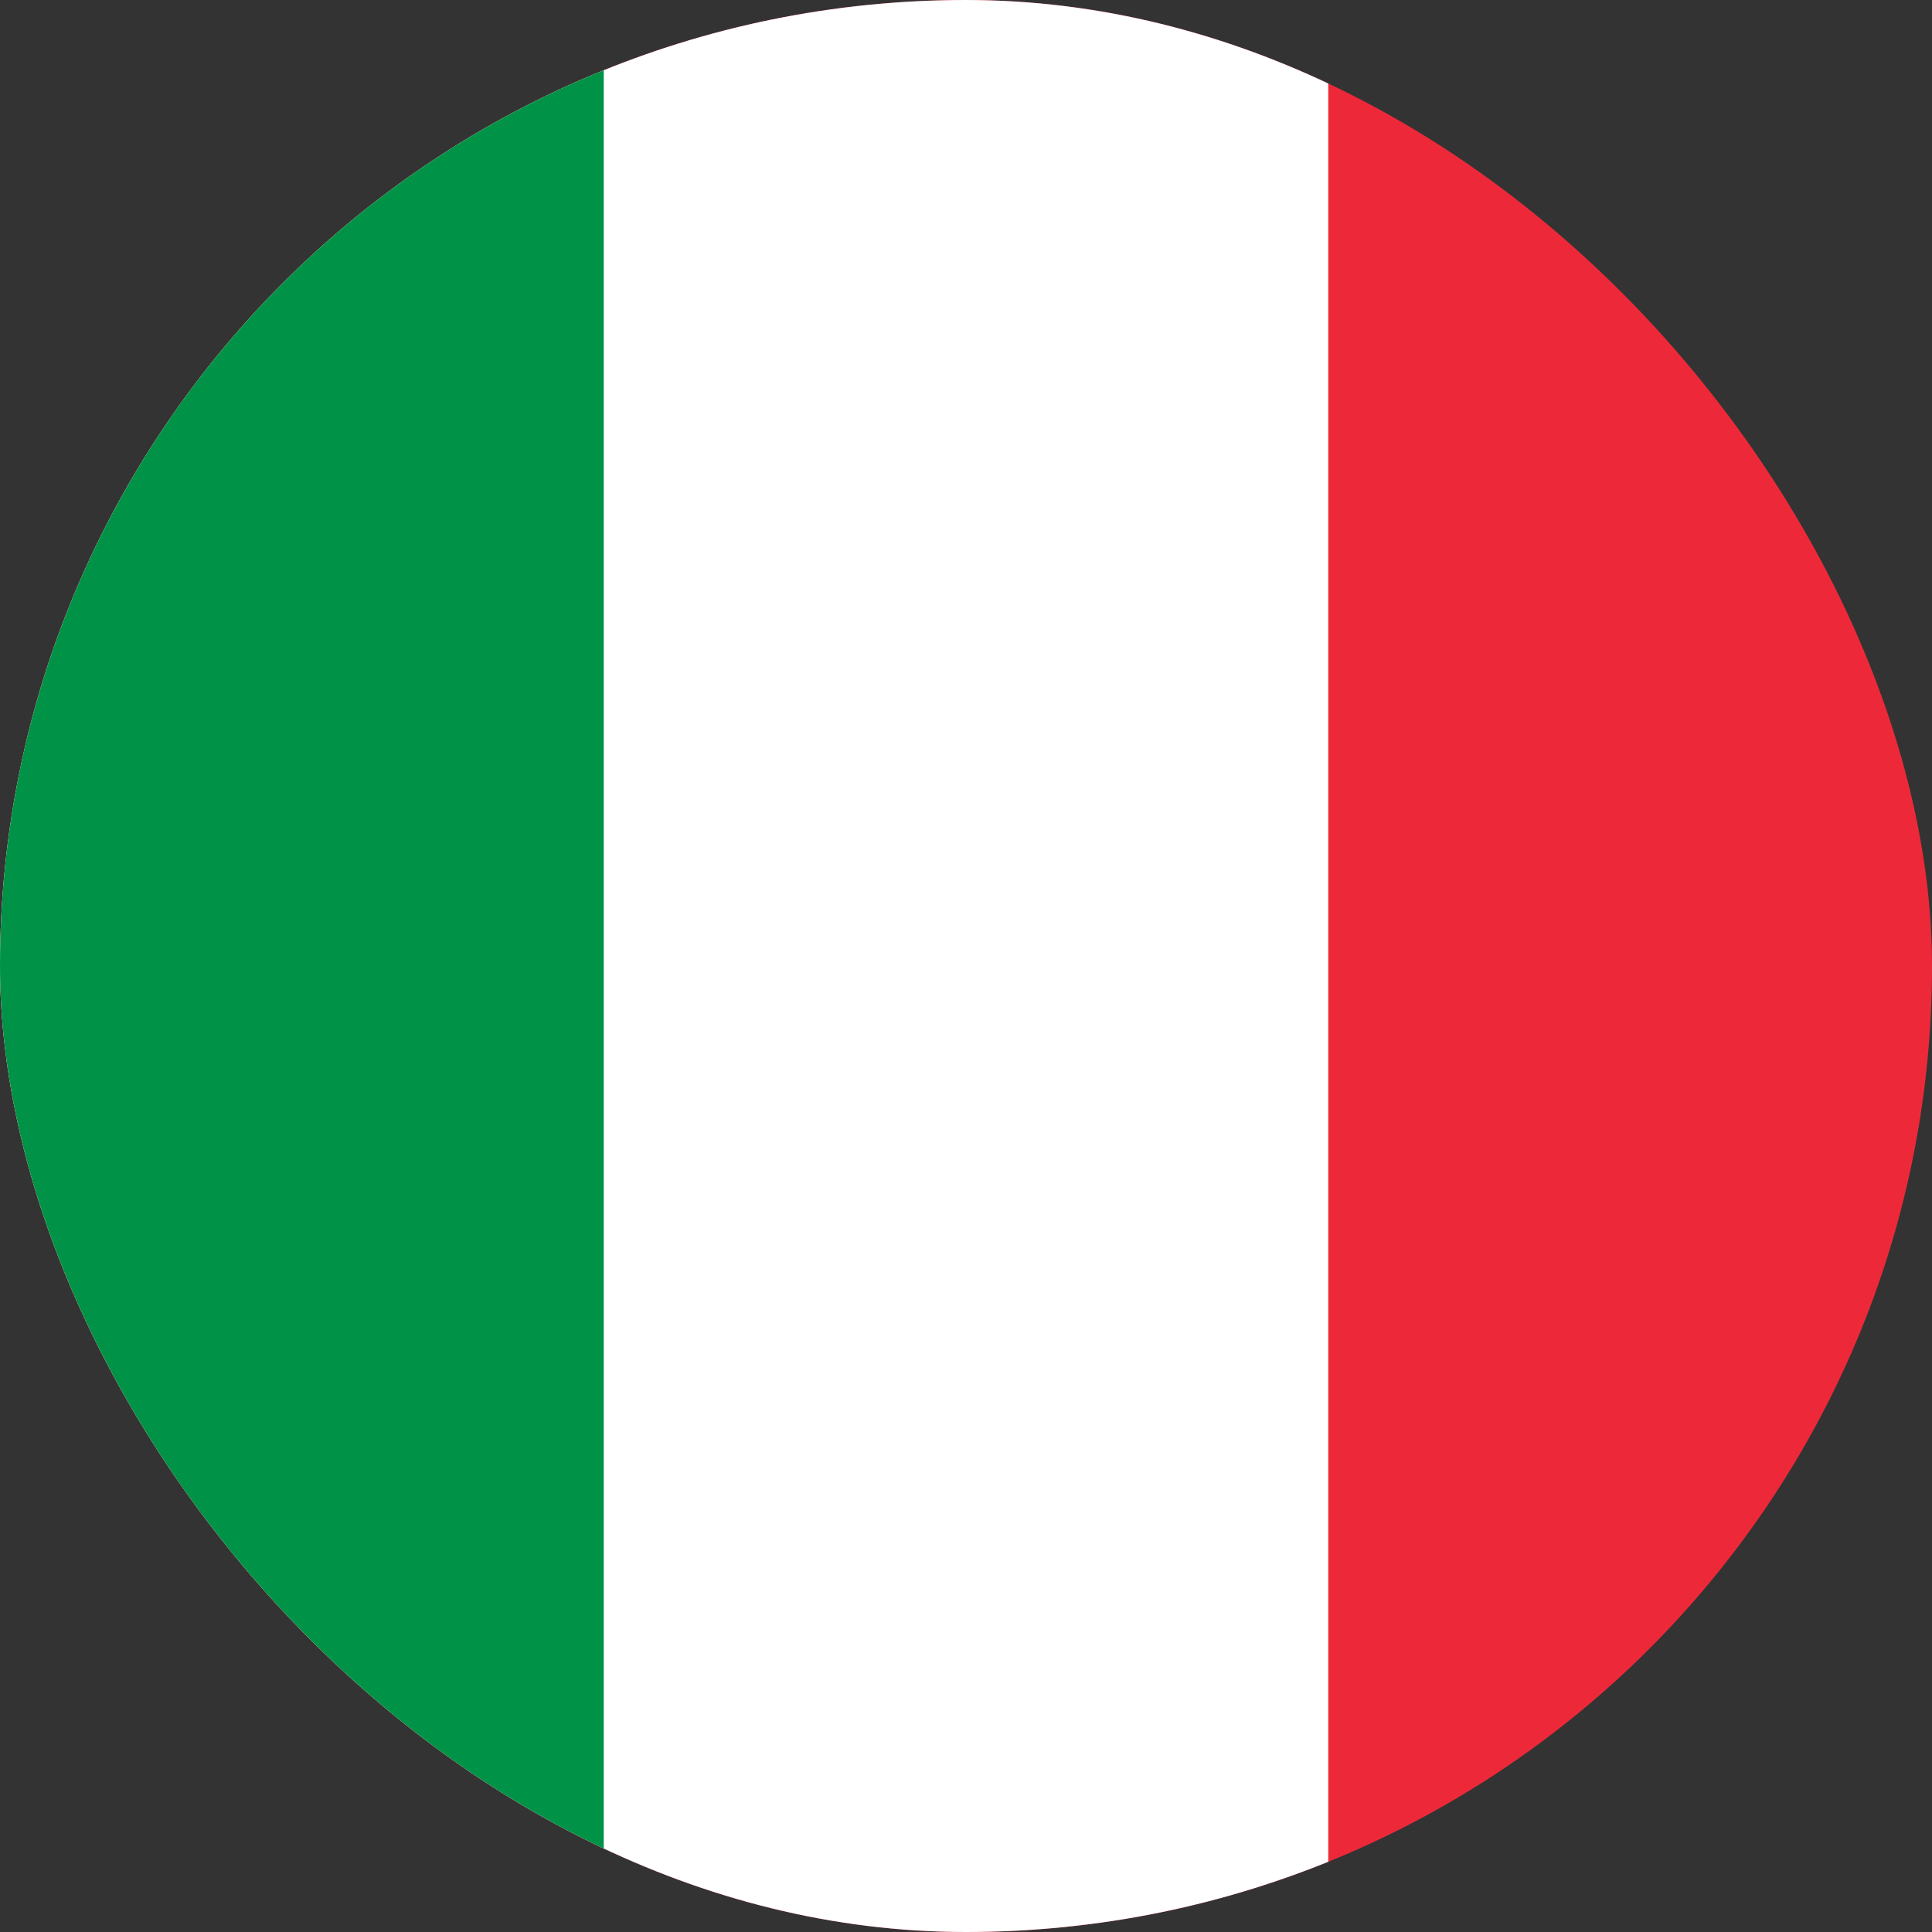 <svg width="16" height="16" viewBox="0 0 16 16" fill="none" xmlns="http://www.w3.org/2000/svg">
<rect x="0" y="0" width="16" height="16" fill="#333333" stroke="none"/>
<g clip-path="url(#clip0_2581_11831)">
<g clip-path="url(#clip1_2581_11831)">
<path d="M18 0H-2V16H18V0Z" fill="#ED2939"/>
<path d="M11 0H-2V16H11V0Z" fill="white"/>
<path d="M5 0H-2V16H5V0Z" fill="#009246"/>
</g>
</g>
<defs>
<clipPath id="clip0_2581_11831">
<rect width="16" height="16" rx="8" fill="white"/>
</clipPath>
<clipPath id="clip1_2581_11831">
<rect width="20" height="16" fill="white" transform="translate(-2)"/>
</clipPath>
</defs>
</svg>
